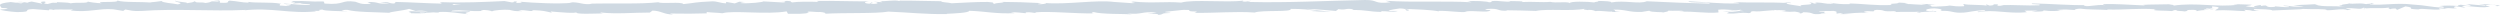 <?xml version="1.0" encoding="utf-8" standalone="yes" ?>
<svg width="335" height="2" viewBox="0 0 335 2" fill="none" xmlns="http://www.w3.org/2000/svg">
<path d="M28.623 0.015C29.934 0.011 29.238 0.238 29.518 0.37C31.084 0.434 30.239 0.201 30.773 0.086C31.748 0.145 32.5 0.356 33.227 0.348C33.283 0.31 33.426 0.296 33.258 0.249C34.29 0.43 36.321 0.257 37.527 0.486C37.614 0.465 37.663 0.447 37.682 0.43C37.489 0.544 37.458 0.661 37.496 0.744C38.086 0.748 38.583 0.888 38.806 0.74C38.446 0.744 38.415 0.684 38.247 0.636L38.862 0.702C39.415 0.488 38.024 0.628 38.024 0.469C39.223 0.539 40.621 0.717 41.54 0.657C41.733 0.447 39.391 0.587 40.615 0.399L39.192 0.48C40.279 0.147 38.328 0.502 39.328 0.147C41.199 0.086 41.422 0.255 43.292 0.193C43.715 0.31 43.156 0.366 43.572 0.482C46.225 0.692 45.66 -0.046 47.617 0.234C48.12 0.374 48.319 0.641 49.711 0.5L49.238 0.263C51.053 0.24 50.276 0.605 52.171 0.445C51.836 0.352 50.748 0.366 51.022 0.337C52.252 0.15 51.892 0.471 52.836 0.471L53.035 0.261C54.967 0.294 57.092 0.447 59.229 0.484C59.111 0.422 58.745 0.356 59.242 0.292C61.938 0.397 64.995 0.267 67.598 0.141L68.592 0.323C68.822 0.321 69.021 0.24 68.773 0.205C69.785 0.137 68.822 0.321 69.313 0.391C69.891 0.403 70.077 0.286 69.711 0.232C71.5 0.387 74.806 0.564 76.688 0.37L76.322 0.317C77.788 0.242 77.981 0.688 79.341 0.519L79.08 0.486C82.268 0.407 85.784 0.572 88.214 0.3C88.673 0.562 91.364 0.183 91.569 0.548C93.389 0.366 92.867 0.302 95.427 0.18C96.111 0.164 96.446 0.407 97.291 0.447L97.31 0.257L98.459 0.457L99.068 0.228L99.863 0.277C99.546 0.288 99.192 0.364 99.242 0.418C100.478 0.504 102.261 0.286 102.293 0.187L105.225 0.348C105.163 0.271 104.672 0.244 104.281 0.195C105.846 0.389 104.567 -0.005 106.002 0.172C105.809 0.216 106.107 0.286 106.139 0.325C106.853 0.209 108.481 0.209 109.686 0.257L109.456 0.125C111.631 0.092 114.042 0.189 116.483 0.185C115.607 0.247 115.806 0.473 116.527 0.496L116.813 0.294C117.272 0.418 116.067 0.37 117.012 0.523C117.925 0.5 117.627 0.294 117.098 0.228L118.204 0.298C118.267 0.238 118.012 0.205 117.943 0.129C118.397 0.255 119.857 -0.073 120.516 0.143L120.578 0.084C123.02 0.081 124.126 0.152 126.114 0.162C126.151 0.335 126.928 0.298 127.524 0.438C128.984 0.383 130.606 0.247 132.364 0.261C133.601 0.348 132.725 0.407 133.284 0.513C133.377 0.354 135.129 0.368 134.222 0.255C136.334 0.28 136.918 0.286 139.59 0.416C139.298 0.482 138.975 0.508 139.143 0.562C139.627 0.589 140.243 0.496 140.174 0.42L140.044 0.403C143.045 0.641 146.965 -0.059 149.351 0.271L149.214 0.255L151.687 0.426C152.824 0.399 151.004 0.306 151.849 0.209C154.52 0.473 156.067 0.17 158.267 0.348C159.969 -0.121 164.306 0.381 166.605 0.081L166.474 0.191C167.071 0.298 167.195 0.127 167.63 0.102C167.568 0.187 166.984 0.201 167.357 0.261C172.389 0.393 177.739 0.1 182.896 0.001C184.785 -0.028 183.964 0.57 186.344 0.308L185.667 0.104C189.476 0.35 193.452 0.096 197.18 0.304C196.956 0.257 196.95 0.195 196.59 0.197C197.379 0.048 199.497 0.189 199.516 0.31C200.094 0.296 199.653 0.201 200.007 0.139C200.796 0.053 201.989 0.329 202.405 0.18C202.473 0.156 202.181 0.133 202.039 0.121C202.554 0.193 204.437 0.102 203.946 0.273C205.344 0.191 206.624 0.35 207.736 0.249C208.463 0.44 210.128 0.156 210.364 0.428C210.265 0.147 212.818 0.203 213.701 0.333C213.402 0.249 214.471 0.247 214.123 0.129C215.13 0.133 216.055 0.185 215.881 0.329C217.739 -0.005 219.622 0.599 220.666 0.17C223.666 0.321 226.438 0.422 229.134 0.488C229.035 0.209 226.152 0.461 226.27 0.166C228.83 0.282 230.302 0.521 232.843 0.453C233.502 0.416 232.471 0.331 232.247 0.284C234.8 0.399 237.186 0.259 239.46 0.409C239.454 0.383 239.206 0.356 238.976 0.333C239.423 0.341 240.02 0.292 239.97 0.42L239.535 0.385C238.82 0.568 241.312 0.768 241.393 0.867C240.635 0.504 243.642 0.777 242.43 0.317C242.722 0.341 243.095 0.401 243.027 0.486C243.462 0.461 243.605 0.412 243.157 0.315C244.76 0.383 244.195 0.519 245.649 0.517C245.642 0.455 245.35 0.432 245.201 0.36C245.941 0.48 246.68 0.599 247.904 0.548C247.829 0.511 247.972 0.463 247.606 0.463C249.718 0.482 251.203 0.783 253.521 0.667C252.837 0.401 254.31 0.579 254.434 0.348L255.677 0.416L255.18 0.527C256.273 0.523 257.236 0.692 258.174 0.616L257.367 0.521L259.411 0.564L258.255 0.651C259.361 0.77 258.137 0.944 259.591 0.88C259.299 0.857 260.684 0.878 261.25 0.742H261.244C261.784 0.816 262.337 0.892 263.145 0.834C263.356 0.76 262.977 0.579 263.114 0.529C263.648 0.723 265.667 0.583 266.345 0.789C266.121 0.742 266.109 0.62 266.183 0.595L266.63 0.752C267.134 0.702 267.208 0.678 267.128 0.581C268.65 0.552 266.643 0.874 268.451 0.748C268.308 0.735 268.376 0.713 268.084 0.688C269.899 0.622 271.582 0.787 273.247 0.711C273.738 0.478 271.794 0.653 272.353 0.457C274.751 0.498 277.323 0.735 279.647 0.682L279.212 0.707C279.535 1.035 280.939 0.544 282.12 0.698C281.834 0.674 281.741 0.517 281.822 0.552C283.412 0.498 285.077 0.632 287.482 0.735L287.165 0.655C288.103 0.581 289.632 0.612 290.644 0.572C290.943 0.657 291.527 0.643 291.172 0.766C294.298 0.286 297.131 1.024 299.902 0.624C299.573 0.624 299.113 0.55 299.374 0.55L301.735 0.628C301.548 0.77 301.424 0.715 300.927 0.826C301.225 0.909 301.896 0.975 302.48 0.975C301.418 0.88 302.487 0.746 302.946 0.665C302.872 0.709 303.027 0.758 302.99 0.801C304.22 0.548 303.195 1.088 304.879 0.917L304.792 0.843C305.419 0.882 306.003 0.981 306.68 0.958C306.96 0.793 306.009 0.882 305.966 0.746C306.923 0.756 307.849 1.059 308.712 0.894C308.308 0.849 307.724 0.847 307.32 0.801C308.259 0.608 308.37 0.657 309.066 0.626L308.998 0.63L310.613 0.542L310.203 0.595C311.396 1.026 312.633 0.674 314.242 0.956C312.676 0.688 313.981 0.801 313.863 0.614C314.273 0.562 314.9 0.502 314.72 0.451C315.478 0.601 315.988 0.331 317.063 0.552C317.112 0.492 317.877 0.546 317.703 0.395C318.69 0.442 317.466 0.5 317.553 0.577C319.076 0.783 321.132 0.327 323.325 0.61C325.214 0.725 325.562 0.929 327.321 1.03C327.911 0.933 326.836 0.81 326.836 0.81C327.793 0.721 328.507 0.737 329.408 0.806C329.228 0.752 329.414 0.709 329.688 0.641C330.408 0.657 330.172 0.861 331.123 0.77C330.961 0.702 330.75 0.595 330.402 0.529C331.253 0.585 332.092 0.698 332.975 0.752C333.211 0.647 332.44 0.593 332.13 0.523C333.117 0.57 334.696 0.618 335 0.785L334.366 0.845C334.727 0.853 334.553 0.702 334.285 0.671C333.434 0.542 333.061 0.729 333.012 0.789L333.639 0.83C332.993 1.185 331.117 0.773 329.856 0.793L330.384 1.051L329.091 0.837C328.818 0.905 328.625 1.047 329.253 1.086C328.346 1.214 328.451 0.995 327.675 1.136C327.588 1.158 327.625 1.171 327.706 1.181L326.823 1.105C326.997 1.158 326.674 1.286 327.221 1.249C325.631 1.398 324.661 1.055 324.065 1.251L324.195 1.268C321.99 1.181 323.984 1.078 322.331 0.857L321.213 1.323L320.996 1.134C320.766 1.14 320.318 1.154 320.399 1.231C319.554 1.101 320.542 1.148 320.051 1.026C318.958 1.198 317.038 0.946 316.789 1.247C316.398 1.103 317.833 1.136 316.665 1.037C316.329 1.36 315.317 0.981 314.316 1.129C314.621 1.297 315.571 1.208 314.571 1.356C313.968 1.074 312.626 1.418 311.781 1.365C311.744 1.14 309.949 1.272 308.532 1.195C308.619 1.272 305.873 1.319 304.556 1.4L304.593 1.437C304.338 1.21 302.984 1.253 301.99 1.206C302.027 1.342 302.207 1.396 302.741 1.455L301.809 1.453C301.592 1.381 301.3 1.342 300.697 1.315L300.946 1.49C299.709 1.48 298.454 1.29 296.864 1.404C296.777 1.245 298.131 0.962 296.447 0.857C296.385 0.944 296.323 1.09 296.764 1.125C296.621 1.115 296.249 1.053 295.957 1.09L296.628 1.235C295.901 1.299 296.249 1.115 295.671 1.127C295.683 1.249 295.242 1.214 295.323 1.311C295.472 1.323 295.826 1.261 296.05 1.309C295.397 1.332 294.608 1.404 294.347 1.497C294.403 1.427 294.347 1.332 293.869 1.317C292.633 1.309 293.446 1.464 292.726 1.528C292.427 1.443 291.638 1.53 291.62 1.348C291.259 1.348 291.191 1.435 291.048 1.484C290.408 1.404 288.06 1.462 288.78 1.268L288.942 1.255C288.911 1.251 288.874 1.251 288.836 1.247C288.842 1.247 288.836 1.247 288.842 1.247H288.836C286.736 1.065 284.481 1.35 282.399 1.272L282.406 1.334C281.163 1.264 279.641 1.292 278.752 1.16C278.386 1.16 277.882 1.272 278.044 1.344C277.093 1.299 276.988 1.228 275.615 1.33C276.572 1.437 275.285 1.424 276.59 1.408C275.36 1.457 275.08 1.554 273.757 1.387C274.211 1.544 272.825 1.585 272.241 1.538L273.105 1.427C272.446 1.404 271.868 1.418 271.284 1.431L271.601 1.637C269.078 1.887 267.047 1.21 265.127 1.631C264.456 1.486 266.5 1.53 265.904 1.36C264.742 1.387 263.53 1.684 263.17 1.684C261.579 1.798 261.685 1.383 260.02 1.462C260.231 1.387 260.436 1.191 259.187 1.123C258.025 1.15 257.758 1.431 258.491 1.49C258.771 1.497 258.908 1.474 258.895 1.449C259.268 1.476 259.765 1.507 259.305 1.587L259.156 1.513C258.578 1.587 256.981 1.581 257.354 1.701C256.478 1.631 256.981 1.581 257.628 1.542C256.136 1.649 255.298 1.546 253.763 1.616C254.005 1.575 254.229 1.49 253.987 1.49C251.738 1.581 252.993 1.35 251.47 1.319C250.607 1.431 251.781 1.587 250.246 1.493C249.308 1.569 250.048 1.686 250.42 1.746C249.022 1.604 247.805 1.839 247.009 1.866L247.749 1.926C247.308 1.891 246.947 1.891 246.581 1.893L247.003 1.746C246.568 1.771 246.202 1.773 246.214 1.833C245.767 1.736 246.556 1.589 245.673 1.457C245.096 1.532 243.915 1.377 243.716 1.573C245.531 1.507 243.518 1.769 245.052 1.8C244.754 1.777 244.394 1.777 243.959 1.804C243.897 1.827 244.021 1.845 244.139 1.856C242.405 2.029 243.344 1.635 241.542 1.639C241.772 1.748 241.125 1.847 240.833 1.825C241.56 1.823 241.181 1.641 240.517 1.556C239.361 1.641 239.262 1.493 238.659 1.503L239.348 1.464C239.112 1.354 238.541 1.369 237.733 1.334C237.665 1.418 238.466 1.393 238.174 1.431C237.28 1.237 236.155 1.631 234.912 1.501C234.334 1.575 234.856 1.707 234.353 1.757C232.955 1.614 232.843 1.907 231.377 1.79C231.8 1.641 231.874 1.678 230.843 1.534L233.253 1.637L231.706 1.422C232.433 1.42 233.241 1.515 233.676 1.49C232.937 1.371 233.017 1.406 233.365 1.284C232.371 1.505 231.389 1.154 230.24 1.305L230.277 1.67C228.55 1.833 227.202 1.482 224.959 1.575L225.655 1.507C225.356 1.363 224.269 1.486 223.542 1.429C223.611 1.55 223.157 1.596 222.846 1.672C222.884 1.581 221.2 1.68 221.001 1.437L220.001 1.598C218.186 1.664 217.932 1.249 216.186 1.29C216.714 1.422 215.919 1.509 217.087 1.604C216.503 1.606 215.981 1.627 215.975 1.542C215.633 1.618 214.359 1.377 213.825 1.493C213.576 1.439 213.502 1.311 212.843 1.321C212.775 1.346 212.843 1.381 212.843 1.381C212.843 1.321 211.818 1.299 212.39 1.165C210.594 1.546 207.376 1.138 205.816 1.464C204.549 1.422 203.014 1.383 201.858 1.375C201.933 1.412 201.865 1.437 202.082 1.422C200.491 1.536 201.107 1.072 199.292 1.198C198.367 1.396 200.255 1.305 199.678 1.379C199.429 1.781 197.49 1.323 196.273 1.559L196.565 1.581C195.633 1.717 194.291 1.429 192.768 1.457C192.768 1.457 192.843 1.493 192.775 1.517C191.737 1.313 189.761 1.245 188.301 1.187C188.755 1.344 188.966 1.27 188.686 1.431C188.028 1.408 188.879 1.175 187.568 1.129C187.139 1.216 186.195 1.29 186.071 1.462L187.307 1.47C186.673 1.691 185.71 1.462 185.058 1.501L185.139 1.598C183.244 1.567 183.219 1.323 181.181 1.34L181.392 1.268C180.28 1.026 180.46 1.404 179.348 1.224L179.013 1.468C178.279 1.408 176.44 1.233 175.129 1.185C175.875 1.367 177.416 1.46 178.366 1.567C177.639 1.569 175.894 1.548 175.515 1.429C175.807 1.451 176.179 1.511 176.465 1.474C175.57 1.282 174.396 1.187 172.949 1.191C173.203 1.666 169.171 1.311 168.121 1.678C165.555 1.503 163.032 1.752 160.05 1.726C161.112 1.356 159.18 1.715 159.36 1.338C158.664 1.313 158.397 1.319 158.335 1.344L156.229 1.571C155.732 1.68 156.894 1.653 156.825 1.74C155.303 1.769 156.185 1.901 155.179 2C155.384 1.864 154.651 1.806 153.781 1.858L155.005 1.682C152.874 1.48 153.166 2 151.016 1.8L151.693 1.92C150.594 1.849 147.63 1.922 146.549 1.618C146.356 1.662 146.095 1.765 146.58 1.794C143.946 1.839 140.721 1.47 138.677 1.658L138.876 1.75C138.385 1.724 138.018 1.577 137.403 1.67C137.434 1.709 137.602 1.763 137.372 1.767C137.111 1.736 136.067 1.604 135.415 1.66L135.968 1.763C133.402 1.884 132.029 1.509 129.873 1.445C129.879 1.717 127.86 1.806 126.853 1.849L126.89 1.889C123.902 1.922 121.814 1.664 119.043 1.556C117.322 1.851 113.221 1.68 110.463 1.845C110.885 1.796 110.395 1.633 109.904 1.606C109.258 1.662 108.114 1.416 108.214 1.668L108.444 1.664C107.953 1.909 106.623 1.843 105.586 1.849L105.412 1.523C102.69 1.998 98.285 1.348 96.8 1.775C96.141 1.693 95.334 1.695 94.681 1.612L94.719 1.788C92.898 1.833 91.991 1.854 89.742 1.812L90.202 1.938C88.934 1.95 88.599 1.433 87.431 1.422L87.076 1.684C84.865 1.68 82.628 1.909 80.441 1.672C80.478 1.711 80.54 1.785 80.901 1.796C79.857 1.802 76.874 1.973 77.254 1.614C77.229 1.847 74.973 1.637 73.774 1.534L73.961 1.707C72.954 1.486 72.923 1.427 71.513 1.365C71.177 1.387 71.221 1.503 71.662 1.46C70.549 1.55 70.798 1.297 69.45 1.387L69.953 1.497C68.81 1.509 68.897 1.451 68.269 1.323C67.549 1.253 66.101 1.367 65.933 1.523C65.778 1.429 65.15 1.301 64.479 1.346C64.386 1.406 64.635 1.441 64.759 1.46C62.845 1.577 61.913 1.259 60.596 1.429C60.571 1.486 60.484 1.515 60.372 1.532C61.895 1.528 63.119 1.517 63.001 1.505C63.001 1.664 61.77 1.693 62.752 1.911C61.764 1.792 60.08 1.532 58.888 1.606C58.831 1.62 58.776 1.637 58.732 1.662L58.856 1.68C58.583 1.697 58.334 1.682 58.098 1.655C57.719 1.682 57.477 1.701 57.104 1.703C56.961 1.835 55.694 1.773 55.085 1.779C55.135 1.606 54.333 1.633 55.085 1.49C54.986 1.503 55.203 1.511 55.607 1.519C55.7 1.523 55.806 1.528 55.868 1.538C55.855 1.534 55.843 1.528 55.824 1.523C56.228 1.528 56.75 1.532 57.347 1.536C56.862 1.447 56.359 1.373 55.681 1.47C55.365 1.358 55.023 1.243 54.824 1.189C53.985 1.433 52.37 1.563 52.146 1.713C50.276 1.616 47.741 1.649 46.567 1.321C46.032 1.28 45.958 1.414 45.759 1.466C46.063 1.499 46.43 1.493 46.598 1.54C45.535 1.455 43.448 1.507 43.199 1.28C41.857 1.383 43.951 1.49 42.112 1.453L42.361 1.523C38.738 1.889 36.477 0.94 32.463 1.41C32.742 1.381 32.879 1.369 32.935 1.33C28.362 1.536 23.504 1.136 18.993 1.464C17.707 1.53 17.57 1.383 16.787 1.274L16.508 1.462L15.165 1.245C13.264 1.086 11.879 1.703 9.474 1.406L9.785 1.28C8.921 1.305 7.051 1.206 7.194 1.35C7.107 1.327 6.908 1.22 6.573 1.284L6.548 1.381L4.429 1.214C2.783 1.284 4.684 1.602 2.286 1.62C1.391 1.583 -0.256 1.336 0.08 1.27C0.44 1.266 1 1.208 1.024 1.111L0.21 1.059C0.061 0.77 -0.566 0.475 1.441 0.275L2.839 0.451L3.286 0.31L2.112 0.302C2.776 0.17 3.199 0.288 3.671 0.366C3.783 0.292 3.982 0.24 4.255 0.211L5.622 0.486C5.79 0.372 5.007 0.263 5.927 0.199C6.566 0.327 5.311 0.453 6.374 0.535C7.039 0.403 6.846 0.298 7.629 0.409C7.741 0.335 7.573 0.288 7.262 0.255C7.958 0.343 9.108 0.292 9.468 0.445C10.164 0.284 11.823 0.486 11.755 0.213C11.972 0.28 12.985 0.428 13.625 0.438C12.457 0.112 16.023 0.42 15.712 0.069C16.576 0.362 18.844 0.199 20.378 0.362C20.291 0.339 20.124 0.292 19.987 0.306C20.851 0.282 21.099 0.193 21.658 0.137C21.77 0.381 23.112 0.434 23.839 0.585C24.895 0.352 23.199 0.3 23.528 0.075C23.473 0.271 25.367 0.271 25.007 0.434C25.815 0.29 25.703 0.364 26.119 0.164C26.262 0.467 26.871 0.216 27.542 0.401C28.716 0.253 27.847 0.117 29.133 0.209C29.766 0.123 28.623 0.015 28.623 0.015ZM59.229 0.539C59.229 0.537 59.229 0.537 59.229 0.535C58.968 0.531 58.738 0.527 58.595 0.525C58.732 0.529 58.912 0.533 59.229 0.539ZM61.801 0.544C61.491 0.55 61.099 0.552 60.683 0.55C60.59 0.61 60.689 0.671 60.95 0.669C60.813 0.628 61.416 0.593 61.801 0.544ZM56.365 1.748C56.775 1.773 56.906 1.738 56.961 1.703C56.769 1.701 56.545 1.695 56.247 1.682C56.234 1.676 56.21 1.668 56.197 1.662C56.241 1.695 56.284 1.726 56.365 1.748Z" fill="#CFD9E2"/>
</svg>
